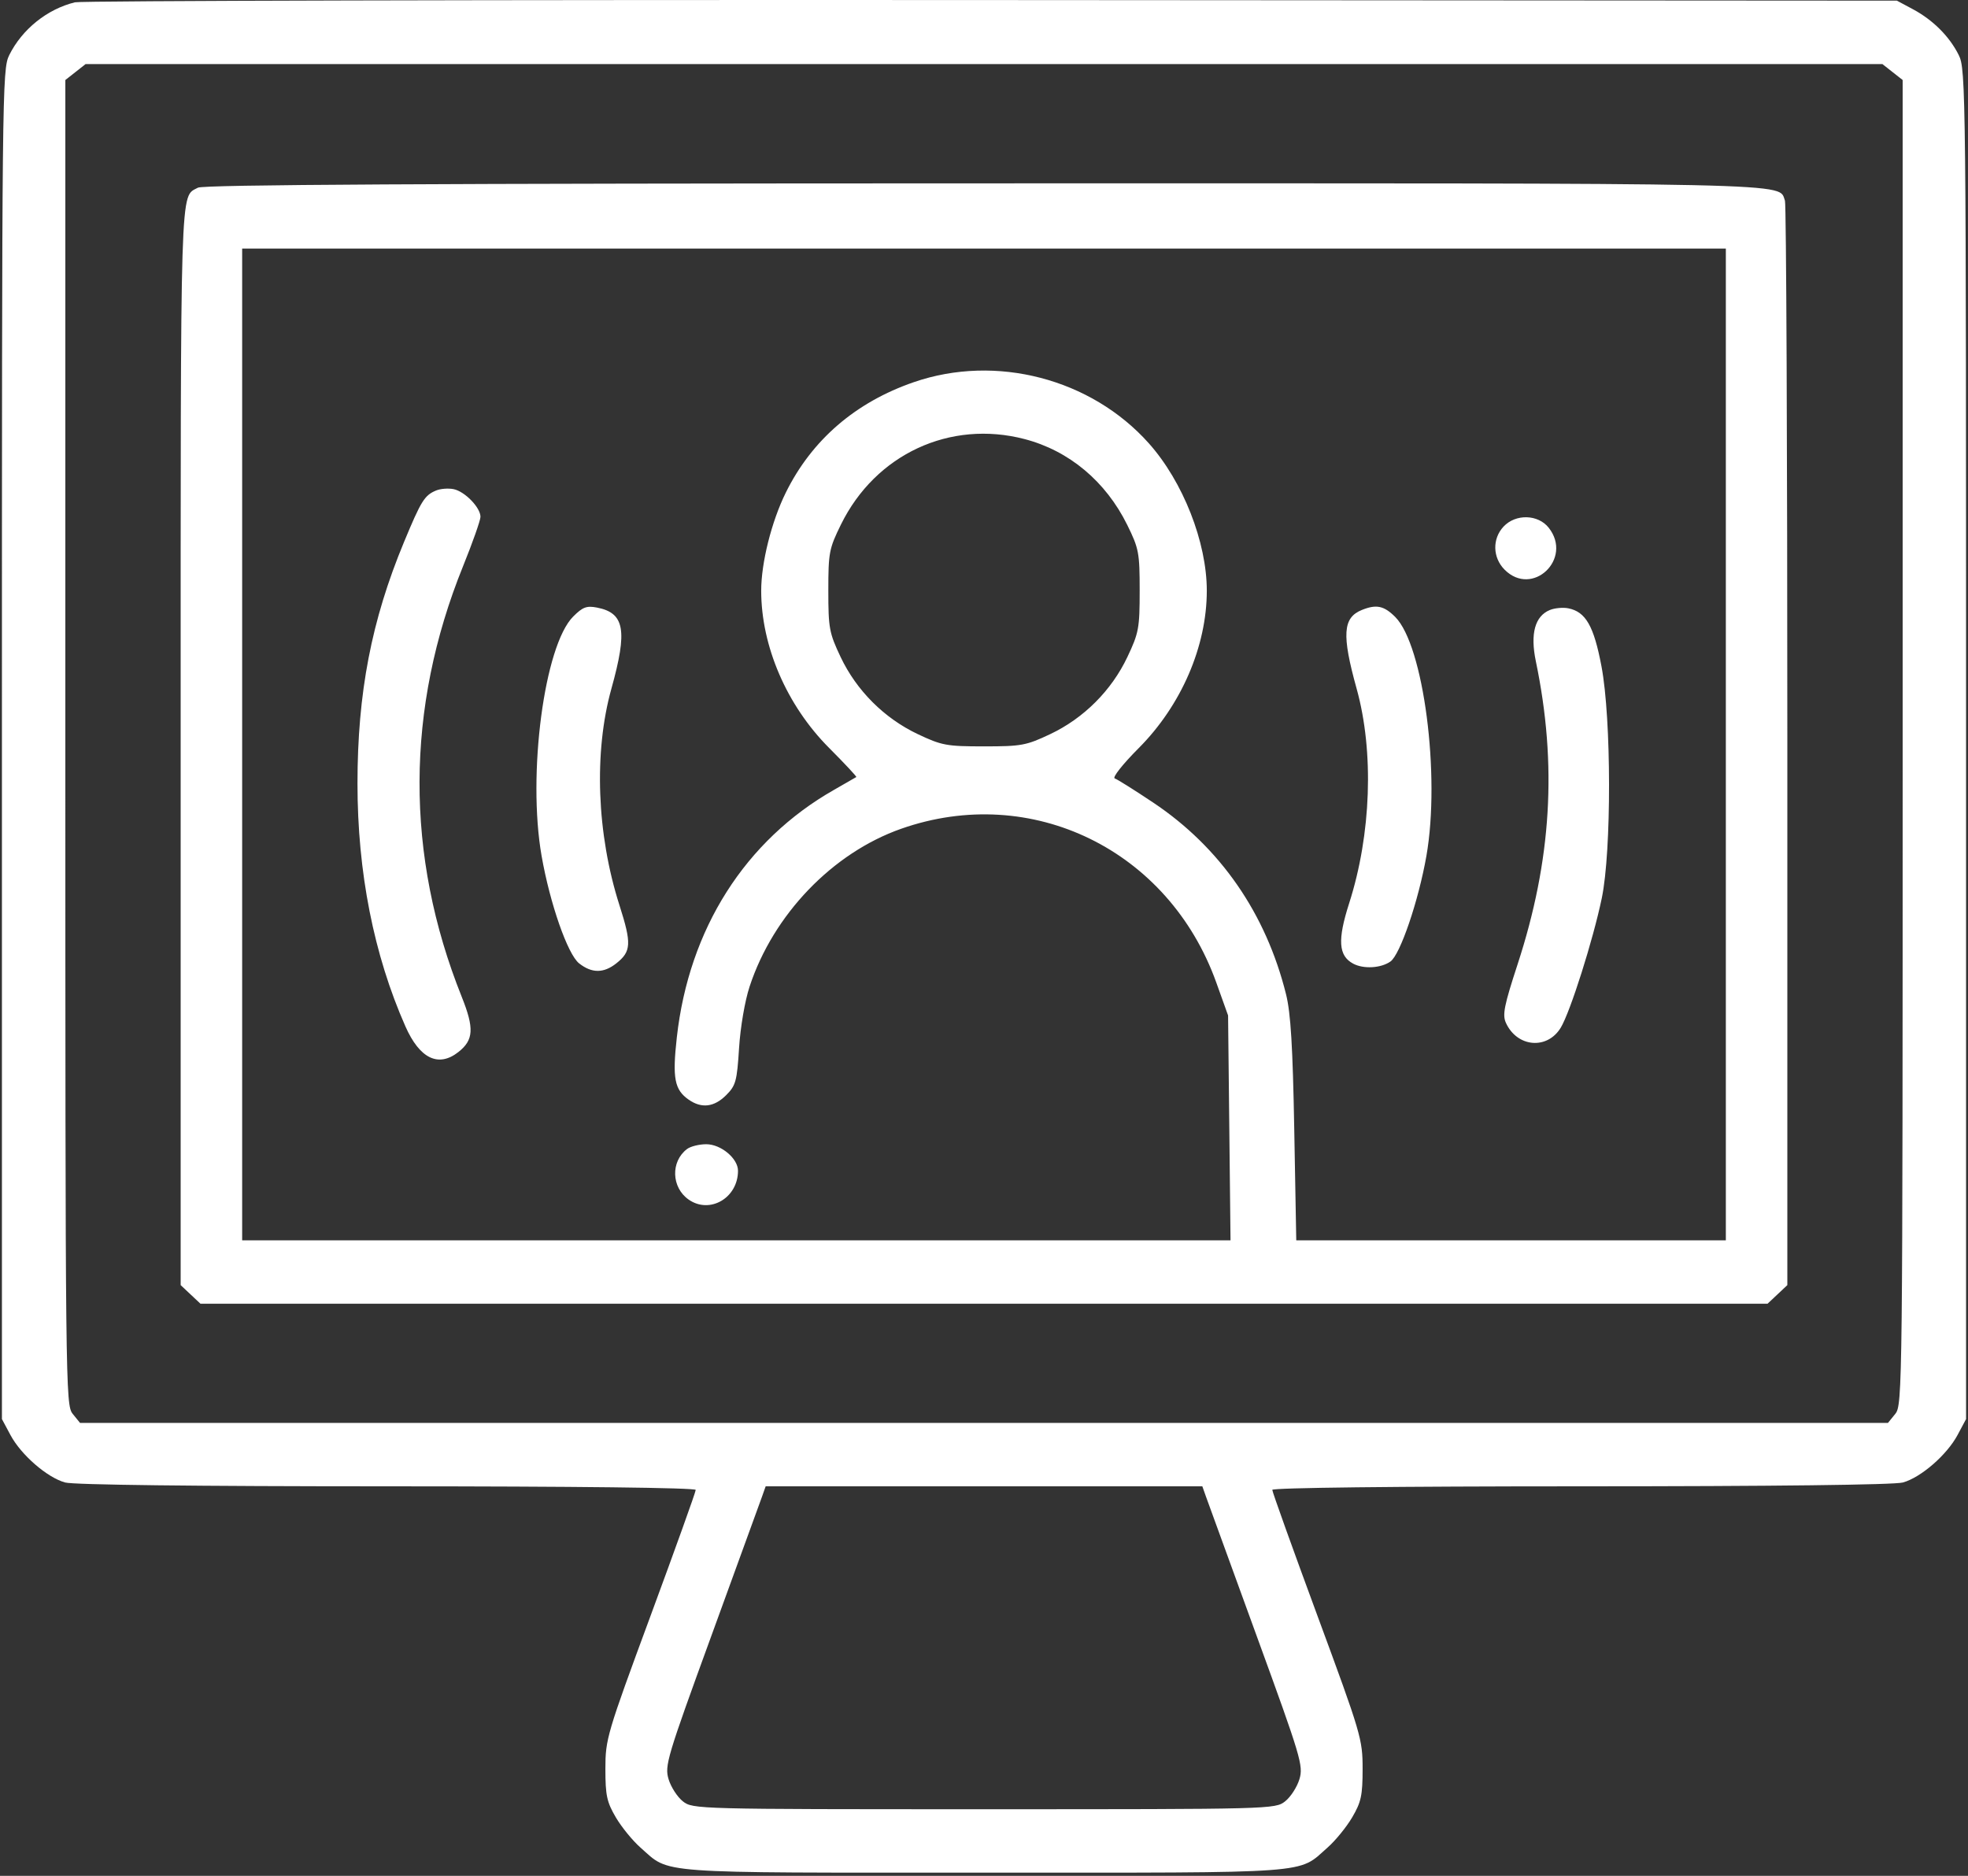 <?xml version="1.0" encoding="UTF-8"?> <svg xmlns="http://www.w3.org/2000/svg" width="512" height="488" viewBox="0 0 512 488" fill="none"><rect x="0" y="0" width="512" height="488" fill="#333333" stroke="none"/> <path fill-rule="evenodd" clip-rule="evenodd" d="M19.5 0.599C12.259 2.374 5.742 7.614 2.397 14.349C0.556 18.056 0.5 23.342 0.5 193.669V369.169L2.716 373.312C5.485 378.49 12.246 384.365 16.935 385.667C19.152 386.283 50.851 386.66 100.75 386.663C149.767 386.667 181 387.032 181 387.602C181 388.116 175.713 402.853 169.25 420.352C157.881 451.139 157.5 452.428 157.5 460.169C157.5 467.068 157.873 468.804 160.212 472.782C161.703 475.319 164.596 478.863 166.639 480.657C174.5 487.559 169.145 487.169 256 487.169C342.855 487.169 337.5 487.559 345.361 480.657C347.404 478.863 350.297 475.319 351.788 472.782C354.127 468.803 354.5 467.069 354.499 460.169C354.499 452.43 354.115 451.131 342.749 420.336C336.287 402.827 331 388.09 331 387.586C331 387.038 363.281 386.667 411.25 386.663C461.149 386.66 492.848 386.283 495.065 385.667C499.754 384.365 506.515 378.49 509.284 373.312L511.5 369.169V193.669C511.5 23.342 511.444 18.056 509.603 14.349C507.188 9.486 502.896 5.195 497.634 2.38L493.5 0.169L258 0.016C128.475 -0.068 21.15 0.194 19.5 0.599ZM492.365 18.742L495 20.814V193.131C495 361.303 494.954 365.504 493.088 367.808L491.177 370.169H256H20.823L18.912 367.808C17.046 365.504 17 361.303 17 193.131V20.814L19.635 18.742L22.27 16.669H256H489.73L492.365 18.742ZM51.5 48.824C46.799 51.395 47 44.935 47 193.686V334.32L49.581 336.745L52.161 339.169H256H459.839L462.419 336.745L465 334.32V194.076C465 116.942 464.72 53.104 464.379 52.214C462.557 47.466 471.861 47.667 255.8 47.699C111.293 47.721 52.929 48.042 51.5 48.824ZM449 193.669V322.669H393.119H337.238L336.718 293.919C336.326 272.211 335.802 263.577 334.582 258.669C329.346 237.618 317.463 220.457 300.062 208.818C295.207 205.571 290.686 202.731 290.015 202.507C289.332 202.28 292.073 198.811 296.235 194.635C307.321 183.511 313.965 168.159 313.965 153.669C313.965 141.045 307.776 125.305 298.893 115.338C283.879 98.493 259.127 92.046 237.753 99.414C222.555 104.652 211.195 114.455 204.428 128.169C200.72 135.684 198.035 146.395 198.035 153.669C198.035 168.117 204.683 183.515 215.689 194.559C219.74 198.623 222.929 202.037 222.777 202.145C222.625 202.254 220.025 203.749 217 205.468C193.87 218.614 179.23 241.656 176.084 269.865C174.9 280.484 175.47 283.484 179.159 286.068C182.516 288.419 185.794 288.029 188.916 284.907C191.428 282.395 191.732 281.286 192.276 272.657C192.618 267.233 193.789 260.385 195.011 256.669C201.171 237.932 216.588 221.88 234.458 215.599C268.389 203.674 304.074 221.096 316.44 255.625L319.5 264.169L319.818 293.419L320.135 322.669H191.568H63V193.669V64.669H256H449V193.669ZM266.54 114.221C278.134 117.24 287.694 125.239 293.287 136.6C296.287 142.695 296.5 143.824 296.5 153.648C296.5 163.405 296.268 164.658 293.307 170.91C289.174 179.634 281.965 186.843 273.241 190.976C266.992 193.936 265.734 194.169 256 194.169C246.266 194.169 245.008 193.936 238.759 190.976C230.035 186.843 222.826 179.634 218.693 170.91C215.732 164.658 215.5 163.405 215.5 153.648C215.5 143.768 215.701 142.719 218.797 136.43C227.785 118.172 247.139 109.169 266.54 114.221ZM113.465 127.599C110.442 128.857 109.583 130.236 105.097 141.038C96.641 161.398 93.01 180.248 93.004 203.82C92.998 226.882 97.245 248.407 105.471 267.008C109.185 275.405 114.062 277.768 119.253 273.685C123.236 270.552 123.413 267.534 120.102 259.265C105.376 222.489 105.497 184.291 120.457 147.327C122.956 141.154 125 135.355 125 134.442C125 132.031 120.907 127.825 118 127.249C116.625 126.976 114.584 127.134 113.465 127.599ZM391.174 136.983C388.193 140.157 388.316 145.076 391.455 148.214C398.684 155.444 409.275 145.373 402.927 137.304C400.159 133.784 394.329 133.625 391.174 136.983ZM149.128 160.387C141.601 167.914 137.177 201.419 140.903 222.669C143.078 235.07 147.692 248.282 150.667 250.621C153.962 253.214 157.029 253.221 160.306 250.643C164.246 247.544 164.359 245.497 161.145 235.451C155.244 217.004 154.454 195.688 159.061 179.169C163.308 163.942 162.506 159.449 155.29 158.055C152.618 157.539 151.586 157.93 149.128 160.387ZM354.315 158.676C349.342 160.68 349.045 165.128 352.947 179.169C357.501 195.556 356.748 217.07 350.994 234.999C347.937 244.524 348.211 248.641 352.039 250.69C354.742 252.136 359.254 251.88 361.74 250.138C364.274 248.364 369.049 234.346 371.098 222.669C374.777 201.695 370.366 167.881 362.989 160.504C360.062 157.577 358.079 157.159 354.315 158.676ZM403.209 158.694C399.329 160.287 398.078 164.869 399.568 172.027C405.166 198.928 403.666 223.803 394.812 250.891C391.318 261.579 390.834 264.009 391.781 266.088C394.685 272.462 402.517 273.156 406.046 267.353C408.514 263.295 414.466 244.514 416.722 233.669C419.278 221.376 419.235 187.061 416.646 173.354C414.66 162.842 412.547 159.15 408 158.249C406.625 157.976 404.469 158.176 403.209 158.694ZM178.736 298.919C174.443 302.179 174.66 308.917 179.159 312.068C184.659 315.92 192 311.637 192 304.576C192 301.37 187.573 297.669 183.737 297.669C181.892 297.669 179.642 298.232 178.736 298.919ZM313.778 389.419C314.314 390.931 320.247 407.237 326.964 425.653C338.485 457.243 339.113 459.347 338.064 462.849C337.452 464.891 335.777 467.486 334.341 468.615C331.76 470.646 330.876 470.669 256 470.669C181.124 470.669 180.24 470.646 177.659 468.615C176.223 467.486 174.548 464.891 173.936 462.849C172.887 459.347 173.515 457.243 185.036 425.653C191.753 407.237 197.686 390.931 198.222 389.419L199.196 386.669H256H312.804L313.778 389.419Z" fill="white"></path> </svg> 
